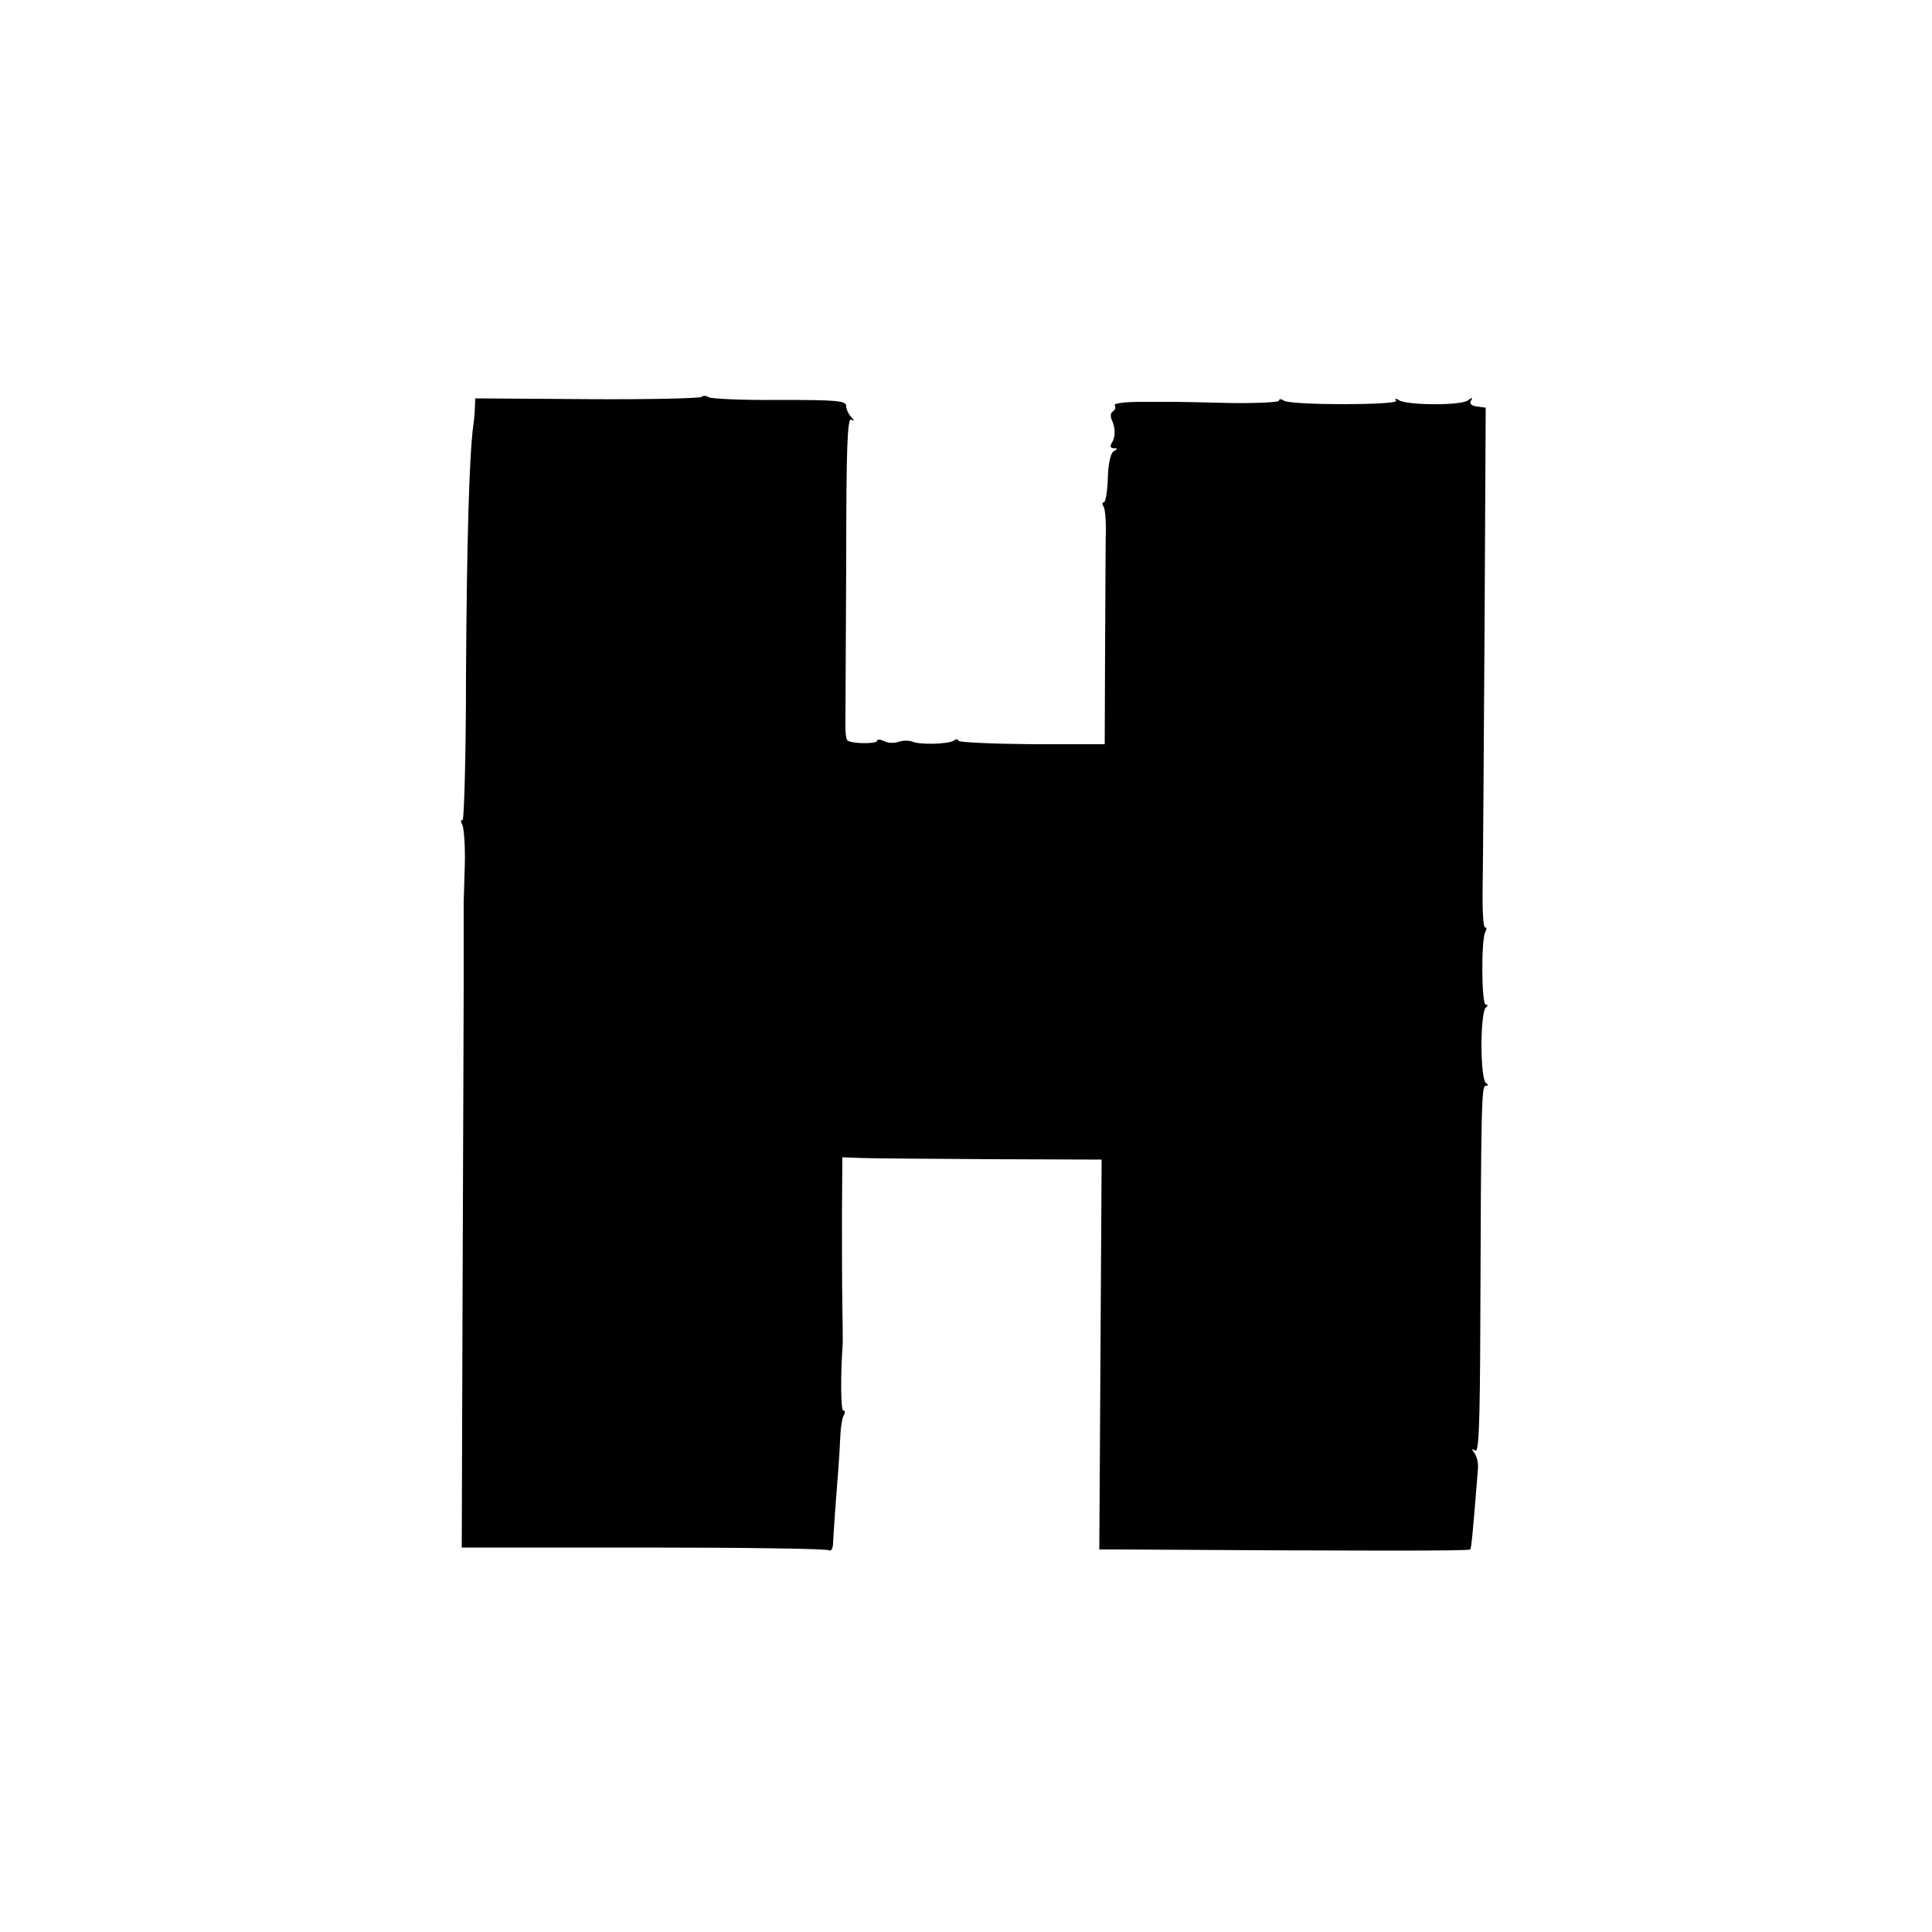 <?xml version="1.0" standalone="no"?>
<!DOCTYPE svg PUBLIC "-//W3C//DTD SVG 20010904//EN"
 "http://www.w3.org/TR/2001/REC-SVG-20010904/DTD/svg10.dtd">
<svg version="1.0" xmlns="http://www.w3.org/2000/svg"
 width="500pt" height="500pt" viewBox="0 0 500 500"
 preserveAspectRatio="xMidYMid meet">
<g transform="translate(0,500) scale(0.1,-0.1)"
fill="#000000" stroke="none">
<path d="M1816 3973 c-4 -4 -137 -7 -296 -6 l-290 2 -1 -22 c0 -12 -2 -33 -4
-47 -11 -81 -17 -312 -19 -647 0 -209 -5 -379 -9 -376 -5 3 -5 -3 0 -13 4 -11
7 -55 6 -99 -1 -44 -3 -89 -3 -100 0 -11 0 -112 0 -225 0 -113 -2 -484 -3
-825 l-2 -620 470 0 c259 0 475 -3 480 -7 6 -4 11 5 11 20 1 15 4 68 8 117 4
50 9 115 10 145 1 31 5 61 10 68 4 6 3 12 -2 12 -6 0 -7 91 -1 175 0 6 0 51
-1 100 -1 50 -1 155 -1 235 l1 145 52 -2 c29 -1 180 -2 336 -3 l283 -1 -3
-505 -3 -504 50 0 c643 -4 907 -4 910 0 3 5 7 46 20 210 1 14 -3 31 -9 39 -8
11 -8 13 2 7 9 -6 12 61 13 321 2 575 3 623 14 623 7 0 7 3 0 8 -6 4 -11 46
-11 97 0 51 5 93 11 97 6 5 6 8 0 8 -11 0 -12 170 -1 188 4 7 4 12 -1 12 -4 0
-7 44 -6 97 1 54 3 357 5 673 l3 575 -23 3 c-14 2 -20 8 -15 15 5 9 3 9 -8 1
-16 -14 -157 -13 -178 0 -9 6 -12 5 -8 -1 7 -12 -272 -12 -290 0 -7 5 -13 5
-13 0 0 -4 -57 -7 -127 -6 -71 2 -135 3 -143 3 -8 0 -48 0 -88 0 -42 0 -71 -4
-67 -9 3 -5 1 -12 -5 -16 -6 -3 -7 -14 -2 -23 9 -21 9 -43 -1 -59 -5 -8 -3
-13 5 -13 11 0 11 -2 0 -8 -8 -5 -14 -33 -15 -70 -1 -34 -6 -62 -10 -62 -5 0
-5 -5 -1 -11 4 -7 6 -32 6 -58 -1 -25 -1 -161 -2 -302 l-1 -255 -189 0 c-105
1 -190 5 -190 9 0 5 -6 5 -12 0 -16 -9 -88 -11 -108 -2 -8 3 -24 3 -35 -1 -11
-4 -28 -3 -37 2 -10 5 -18 5 -18 1 0 -9 -68 -8 -77 1 -4 3 -6 27 -5 54 0 26 1
213 2 415 0 288 3 366 13 361 9 -5 9 -4 0 7 -7 7 -13 20 -13 28 0 14 -23 16
-173 16 -94 -1 -177 3 -183 7 -6 4 -14 5 -18 1z"/>
</g>
</svg>
